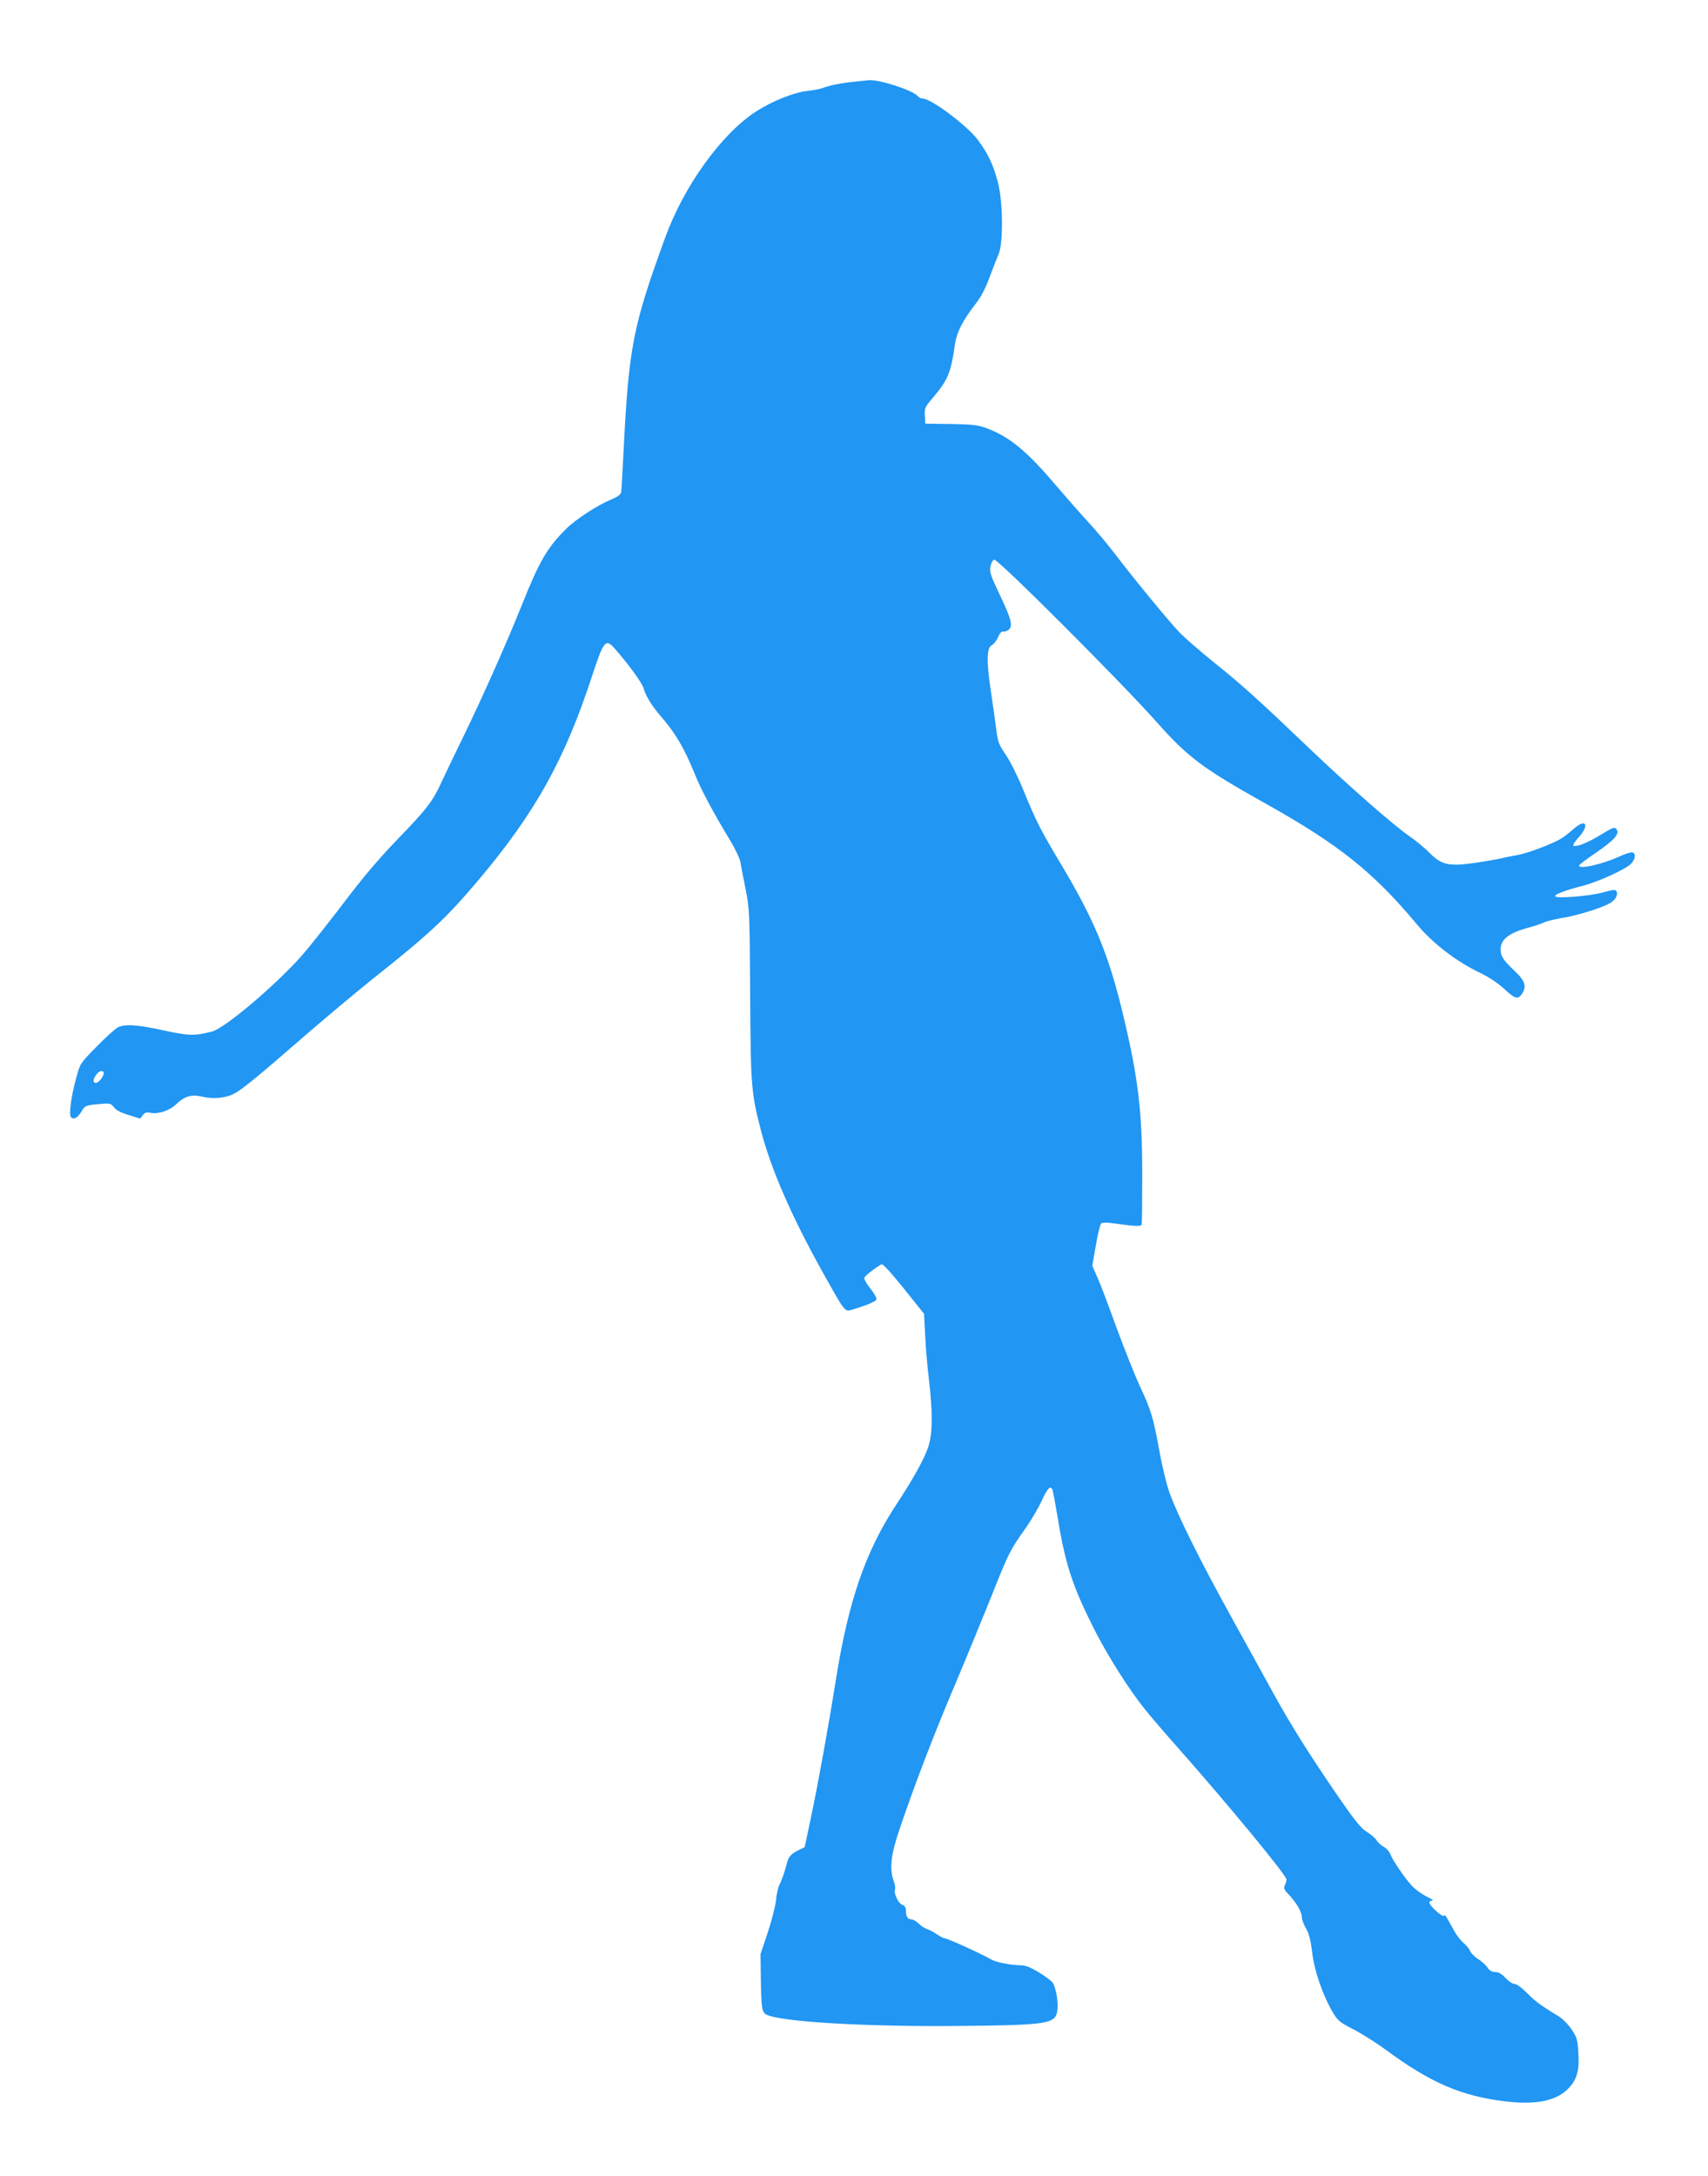 <?xml version="1.0" standalone="no"?>
<!DOCTYPE svg PUBLIC "-//W3C//DTD SVG 20010904//EN"
 "http://www.w3.org/TR/2001/REC-SVG-20010904/DTD/svg10.dtd">
<svg version="1.0" xmlns="http://www.w3.org/2000/svg"
 width="1005pt" height="1280pt" viewBox="0 0 1005 1280"
 preserveAspectRatio="xMidYMid meet">
<g transform="translate(0,1280) scale(0.1,-0.1)"
fill="#2196f3" stroke="none">
<path d="M5025 12319 c-74 -7 -144 -21 -185 -37 -14 -5 -54 -13 -90 -17 -80
-9 -208 -60 -303 -122 -202 -131 -423 -438 -532 -738 -192 -526 -215 -646
-246 -1260 -6 -121 -12 -229 -14 -241 -3 -13 -22 -27 -58 -42 -84 -35 -207
-115 -265 -172 -111 -110 -158 -190 -261 -448 -87 -217 -228 -535 -336 -757
-51 -104 -111 -229 -133 -277 -57 -124 -87 -163 -263 -345 -110 -114 -207
-228 -322 -381 -91 -119 -199 -255 -240 -302 -155 -175 -456 -430 -530 -448
-102 -26 -138 -25 -284 7 -155 34 -230 39 -271 17 -15 -8 -71 -59 -124 -113
-95 -96 -97 -100 -118 -178 -32 -115 -46 -223 -32 -237 16 -16 40 -3 63 36 19
32 23 34 95 41 72 7 75 6 95 -19 13 -17 43 -32 87 -45 l67 -21 15 20 c12 16
22 19 46 14 46 -9 112 13 151 51 47 45 88 58 144 46 63 -15 119 -13 172 5 51
17 119 72 475 381 116 100 277 234 358 299 339 269 437 360 625 582 338 400
511 710 675 1212 66 202 78 216 132 154 84 -96 161 -202 170 -235 12 -43 47
-101 101 -163 87 -101 138 -188 200 -341 36 -90 104 -218 207 -388 29 -48 56
-105 60 -125 3 -20 17 -93 31 -161 24 -121 24 -140 27 -620 3 -540 6 -581 65
-806 59 -224 176 -494 356 -818 142 -254 134 -244 182 -230 86 26 135 47 140
59 3 8 -13 36 -35 64 -23 28 -39 57 -36 64 4 12 63 58 101 79 7 5 56 -49 131
-142 l119 -149 7 -128 c3 -71 13 -187 22 -259 23 -199 22 -316 -4 -396 -25
-74 -85 -182 -191 -344 -178 -271 -278 -562 -351 -1016 -45 -284 -106 -620
-148 -819 l-37 -175 -34 -17 c-47 -23 -61 -39 -71 -79 -11 -44 -29 -97 -45
-129 -7 -14 -16 -54 -19 -89 -4 -35 -26 -121 -49 -190 l-42 -126 2 -150 c3
-170 6 -190 32 -205 81 -43 592 -73 1144 -67 519 5 560 12 569 95 6 45 -9 130
-27 158 -7 11 -44 39 -82 62 -51 31 -80 42 -110 42 -53 0 -139 17 -167 32 -72
41 -265 128 -283 128 -4 0 -24 11 -43 24 -19 13 -45 26 -58 30 -12 4 -34 18
-47 32 -13 13 -33 24 -43 24 -22 0 -32 18 -32 55 0 15 -7 26 -20 30 -23 7 -52
68 -44 90 4 8 0 32 -8 53 -25 68 -16 154 35 302 86 255 205 565 322 840 64
151 161 387 216 524 106 266 111 276 204 407 33 47 76 120 95 162 35 76 53 94
64 60 3 -10 17 -85 31 -168 44 -269 87 -397 211 -644 84 -165 208 -361 306
-482 29 -36 115 -137 192 -223 297 -336 636 -747 636 -772 0 -9 -5 -24 -10
-34 -8 -16 -4 -26 22 -53 46 -48 78 -104 78 -133 0 -14 11 -44 25 -68 17 -29
27 -68 35 -132 12 -114 62 -258 123 -362 28 -48 42 -59 117 -97 47 -24 135
-79 195 -123 265 -195 445 -272 705 -303 183 -22 305 5 374 82 46 50 60 104
53 207 -4 74 -9 89 -40 135 -19 29 -53 63 -76 77 -100 60 -137 87 -186 137
-31 31 -60 53 -73 53 -12 0 -36 16 -53 35 -22 24 -41 35 -60 35 -20 0 -34 8
-46 26 -9 14 -34 37 -55 50 -21 14 -43 35 -48 48 -5 13 -22 34 -38 47 -16 13
-40 44 -53 67 -52 95 -57 103 -63 93 -7 -11 -86 60 -86 78 0 6 8 11 18 11 9 0
-5 11 -33 24 -27 13 -66 41 -86 62 -42 45 -115 152 -129 189 -5 14 -23 34 -40
43 -16 9 -34 26 -40 37 -6 11 -32 34 -58 50 -37 24 -72 68 -180 225 -166 243
-268 406 -370 591 -43 79 -154 279 -245 444 -188 340 -321 608 -367 739 -17
49 -42 153 -56 230 -38 209 -50 249 -114 386 -32 69 -94 225 -139 347 -44 122
-94 255 -112 295 l-32 73 21 119 c11 65 25 123 31 129 8 8 36 7 98 -2 86 -13
132 -15 140 -7 3 2 4 138 4 303 0 370 -25 573 -116 948 -82 342 -169 551 -367
880 -117 196 -143 248 -214 422 -31 77 -77 170 -103 209 -44 64 -50 79 -59
155 -6 46 -20 148 -32 226 -26 173 -24 254 5 267 11 5 28 26 37 47 10 24 22
37 30 34 7 -2 21 2 32 10 28 21 17 64 -53 210 -53 111 -59 131 -53 163 4 20
14 38 22 40 23 4 742 -715 953 -952 185 -209 273 -275 632 -476 441 -246 643
-407 903 -718 93 -112 233 -219 374 -286 46 -22 102 -59 137 -91 65 -61 82
-66 105 -33 31 44 21 78 -43 138 -66 62 -81 86 -81 127 0 58 52 97 166 127 33
9 73 22 89 30 17 8 64 19 105 26 86 13 241 61 286 89 32 20 47 50 34 71 -5 8
-24 6 -76 -9 -77 -22 -284 -39 -284 -22 0 11 57 33 165 61 95 25 253 98 283
130 25 27 29 58 8 66 -7 3 -45 -9 -82 -26 -101 -46 -241 -76 -232 -50 2 5 48
40 103 77 106 73 138 110 116 136 -11 14 -22 9 -93 -34 -81 -49 -143 -73 -160
-63 -5 3 10 26 32 50 64 70 42 112 -27 51 -21 -18 -52 -43 -68 -54 -44 -31
-206 -93 -269 -103 -29 -5 -71 -13 -92 -19 -22 -5 -90 -17 -151 -26 -155 -23
-201 -13 -269 56 -27 28 -80 72 -119 99 -91 62 -362 299 -593 520 -294 281
-398 375 -552 498 -79 64 -171 143 -204 176 -63 65 -263 307 -388 471 -42 55
-114 141 -160 190 -46 50 -131 147 -190 216 -167 197 -271 282 -405 331 -48
18 -84 22 -208 24 l-150 2 -3 47 c-3 43 1 51 41 98 95 112 111 149 136 321 11
74 45 140 127 246 27 34 56 91 77 150 20 52 43 113 53 135 28 65 26 313 -5
425 -28 106 -58 167 -118 248 -63 84 -274 242 -323 242 -10 0 -23 6 -29 14
-29 35 -232 101 -291 94 -8 -1 -46 -5 -85 -9z m-4415 -5832 c0 -20 -30 -57
-46 -57 -18 0 -18 20 2 48 16 24 44 30 44 9z"/>
</g>
</svg>
